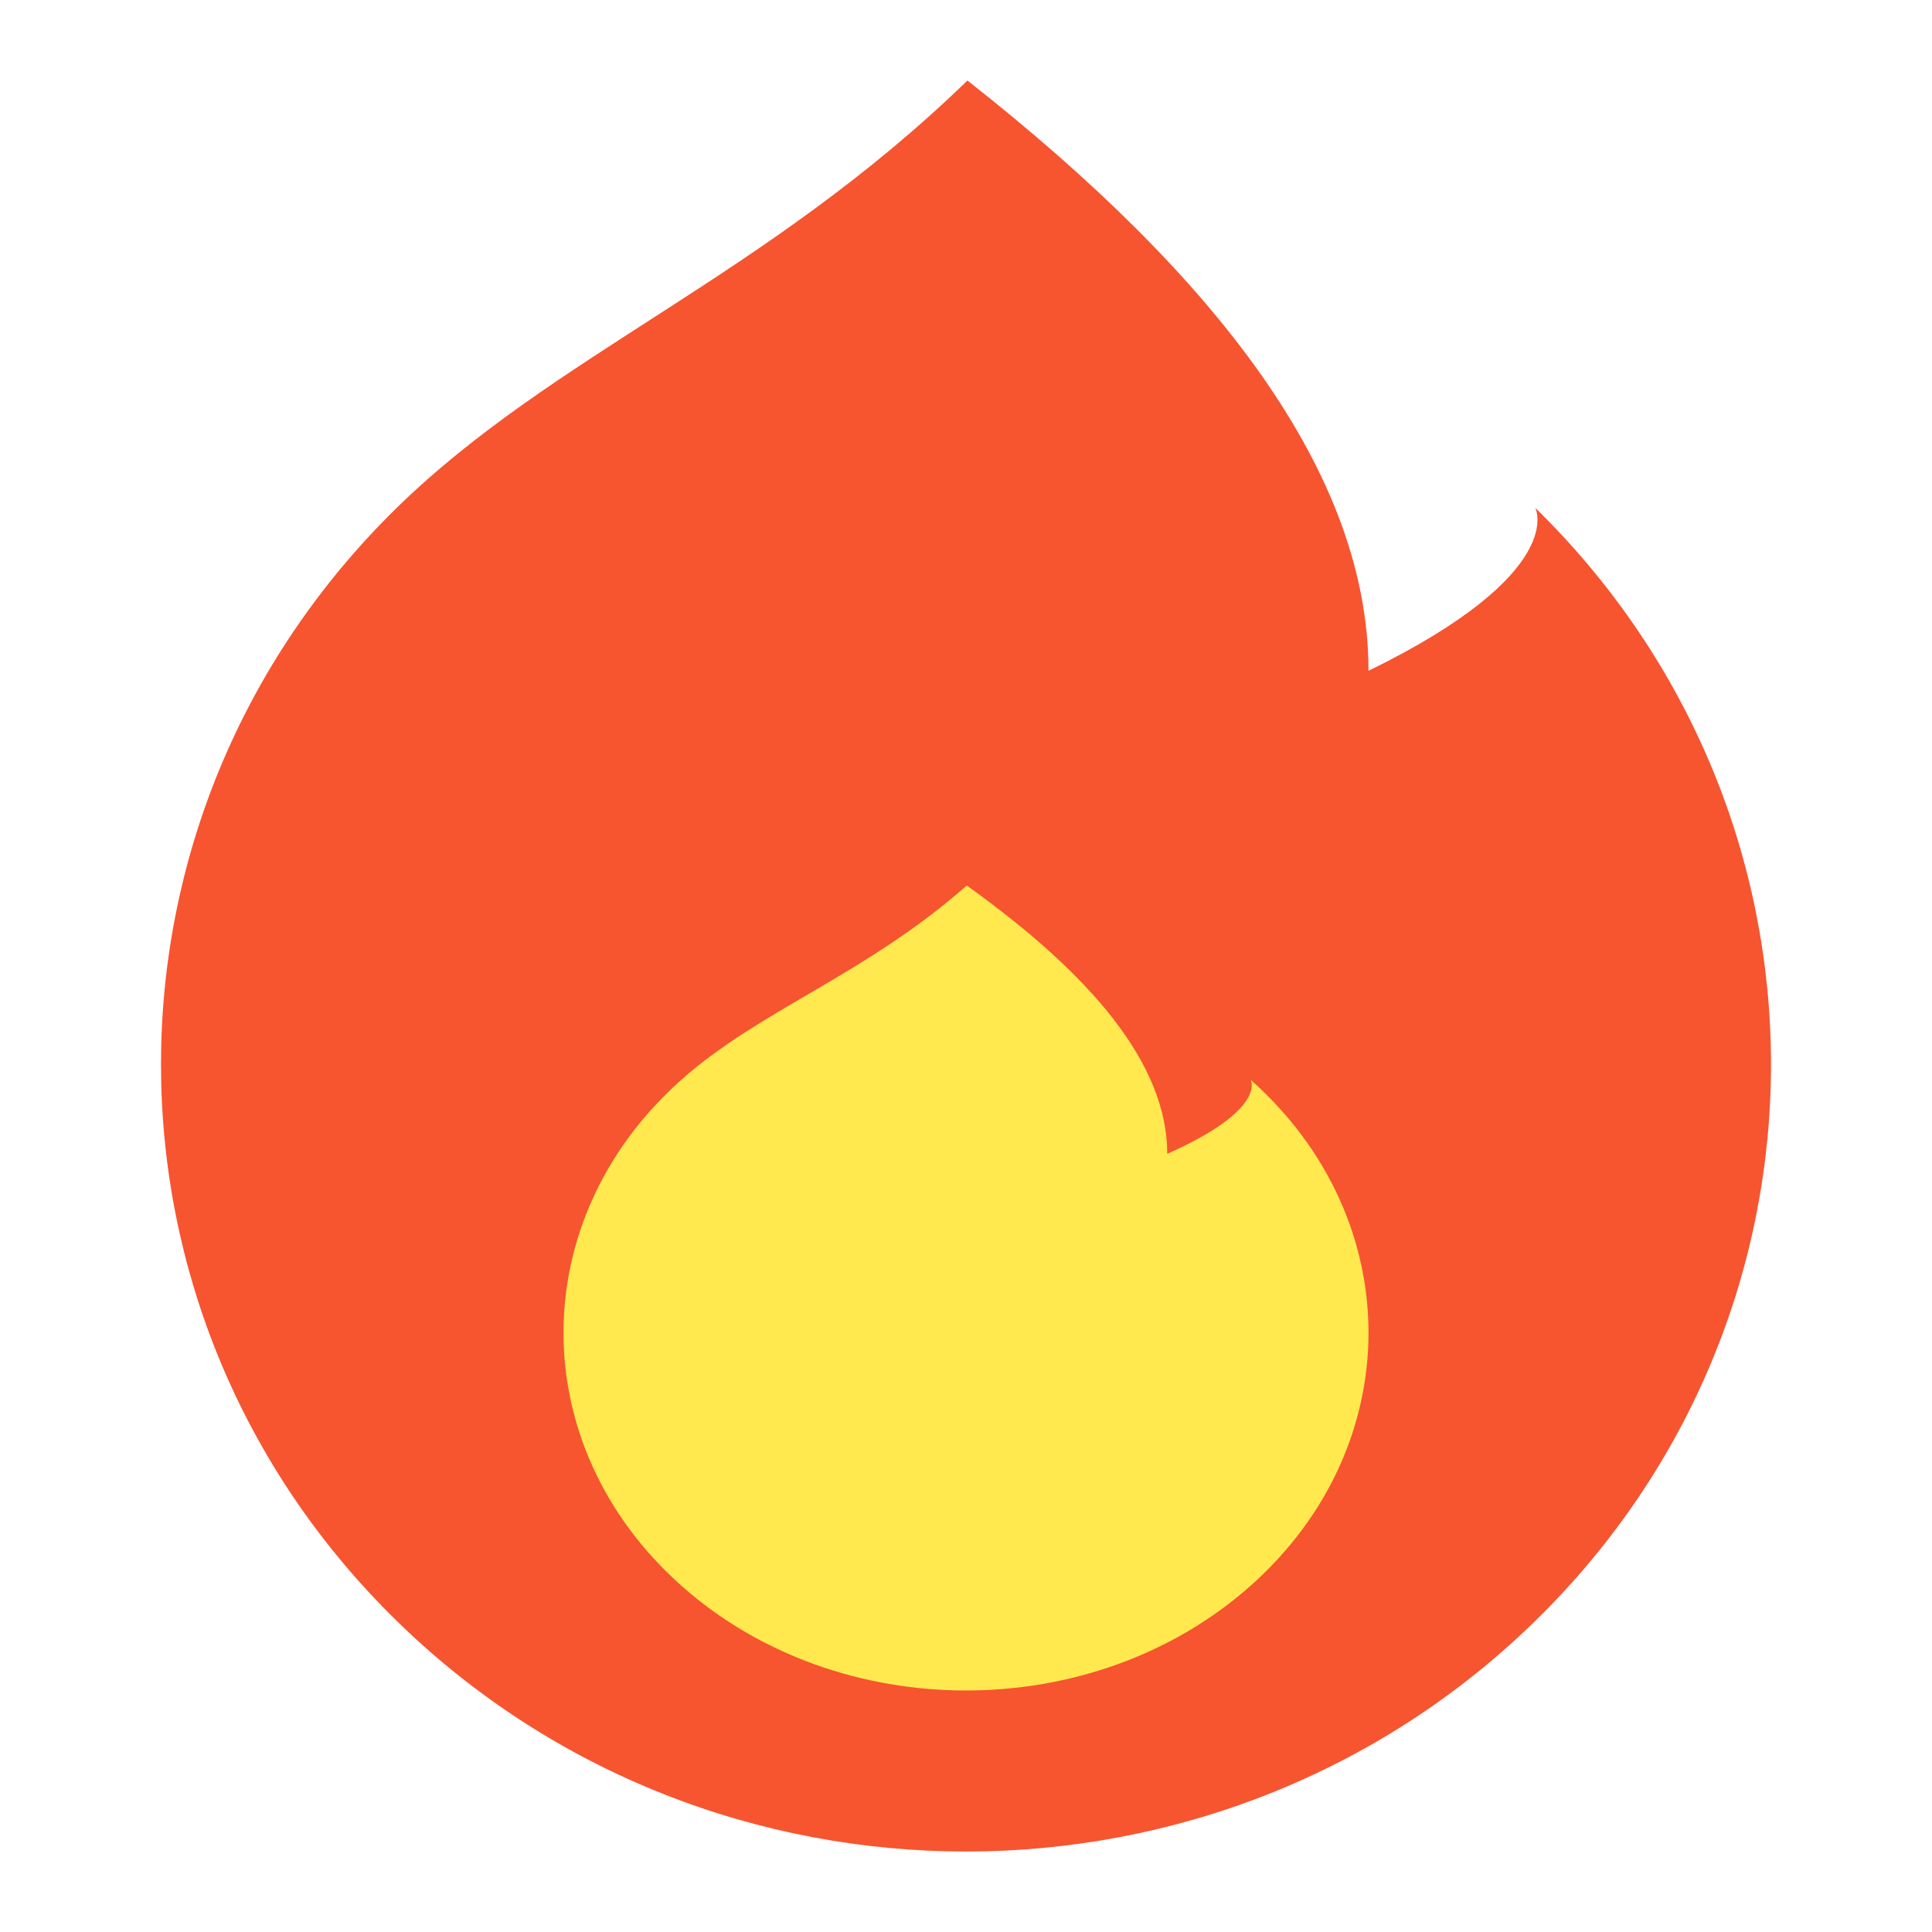 <svg width="24" height="24" viewBox="0 0 24 24" fill="none" xmlns="http://www.w3.org/2000/svg">
<path d="M4.929 20.136C8.834 23.955 15.166 23.955 19.071 20.136C21.024 18.227 22 15.725 22 13.222C22 10.72 21.024 8.218 19.071 6.308C19.071 6.308 19.5 7.111 17 8.333C17 5.889 15.125 3.444 12.018 1C9.5 3.444 6.886 4.395 4.929 6.308C2.976 8.218 2 10.72 2 13.222C2 15.725 2.976 18.227 4.929 20.136Z" fill="#F75430"/>
<path d="M8.464 19.698C10.417 21.434 13.583 21.434 15.536 19.698C16.512 18.83 17 17.693 17 16.556C17 15.418 16.512 14.281 15.536 13.413C15.536 13.413 15.75 13.778 14.5 14.333C14.5 13.222 13.562 12.111 12.009 11C10.75 12.111 9.443 12.543 8.464 13.413C7.488 14.281 7 15.418 7 16.556C7 17.693 7.488 18.83 8.464 19.698Z" fill="#FFE94E"/>
</svg>
